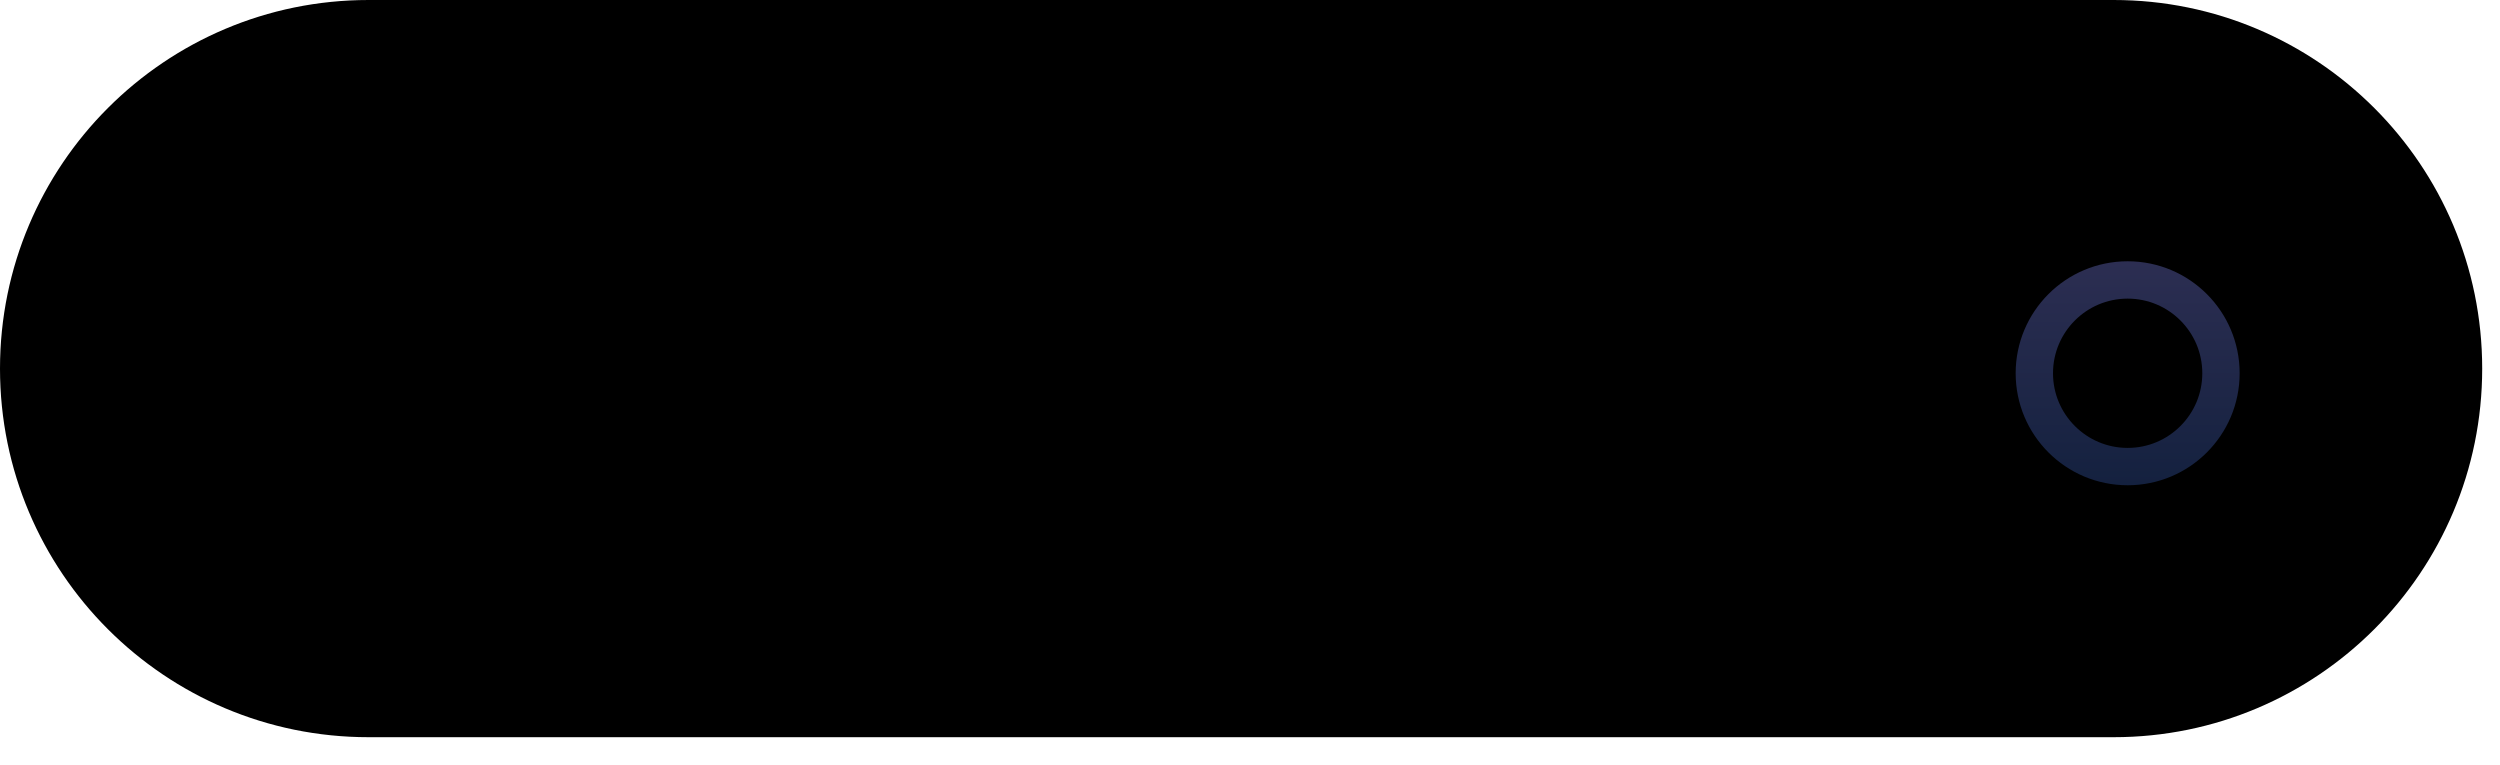 <?xml version="1.0" encoding="utf-8"?>
<svg xmlns="http://www.w3.org/2000/svg" fill="none" height="100%" overflow="visible" preserveAspectRatio="none" style="display: block;" viewBox="0 0 49 15" width="100%">
<g id="Dynamic Island">
<path d="M-0 7.225C-0 3.235 3.234 0 7.224 0H41.427C45.417 0 48.651 3.235 48.651 7.225V7.225C48.651 11.215 45.417 14.449 41.427 14.449H7.224C3.234 14.449 -0 11.215 -0 7.225V7.225Z" fill="black" id="Rectangle 34624582"/>
<g filter="url(#filter0_f_0_267)" id="Ellipse 2">
<circle cx="41.702" cy="7.316" r="1.829" stroke="url(#paint0_linear_0_267)" stroke-width="0.732"/>
</g>
</g>
<defs>
<filter color-interpolation-filters="sRGB" filterUnits="userSpaceOnUse" height="5.487" id="filter0_f_0_267" width="5.487" x="38.958" y="4.573">
<feFlood flood-opacity="0" result="BackgroundImageFix"/>
<feBlend in="SourceGraphic" in2="BackgroundImageFix" mode="normal" result="shape"/>
<feGaussianBlur result="effect1_foregroundBlur_0_267" stdDeviation="0.274"/>
</filter>
<linearGradient gradientUnits="userSpaceOnUse" id="paint0_linear_0_267" x1="41.702" x2="41.702" y1="5.121" y2="9.511">
<stop stop-color="#2C2E52"/>
<stop offset="1" stop-color="#14213F"/>
</linearGradient>
</defs>
</svg>